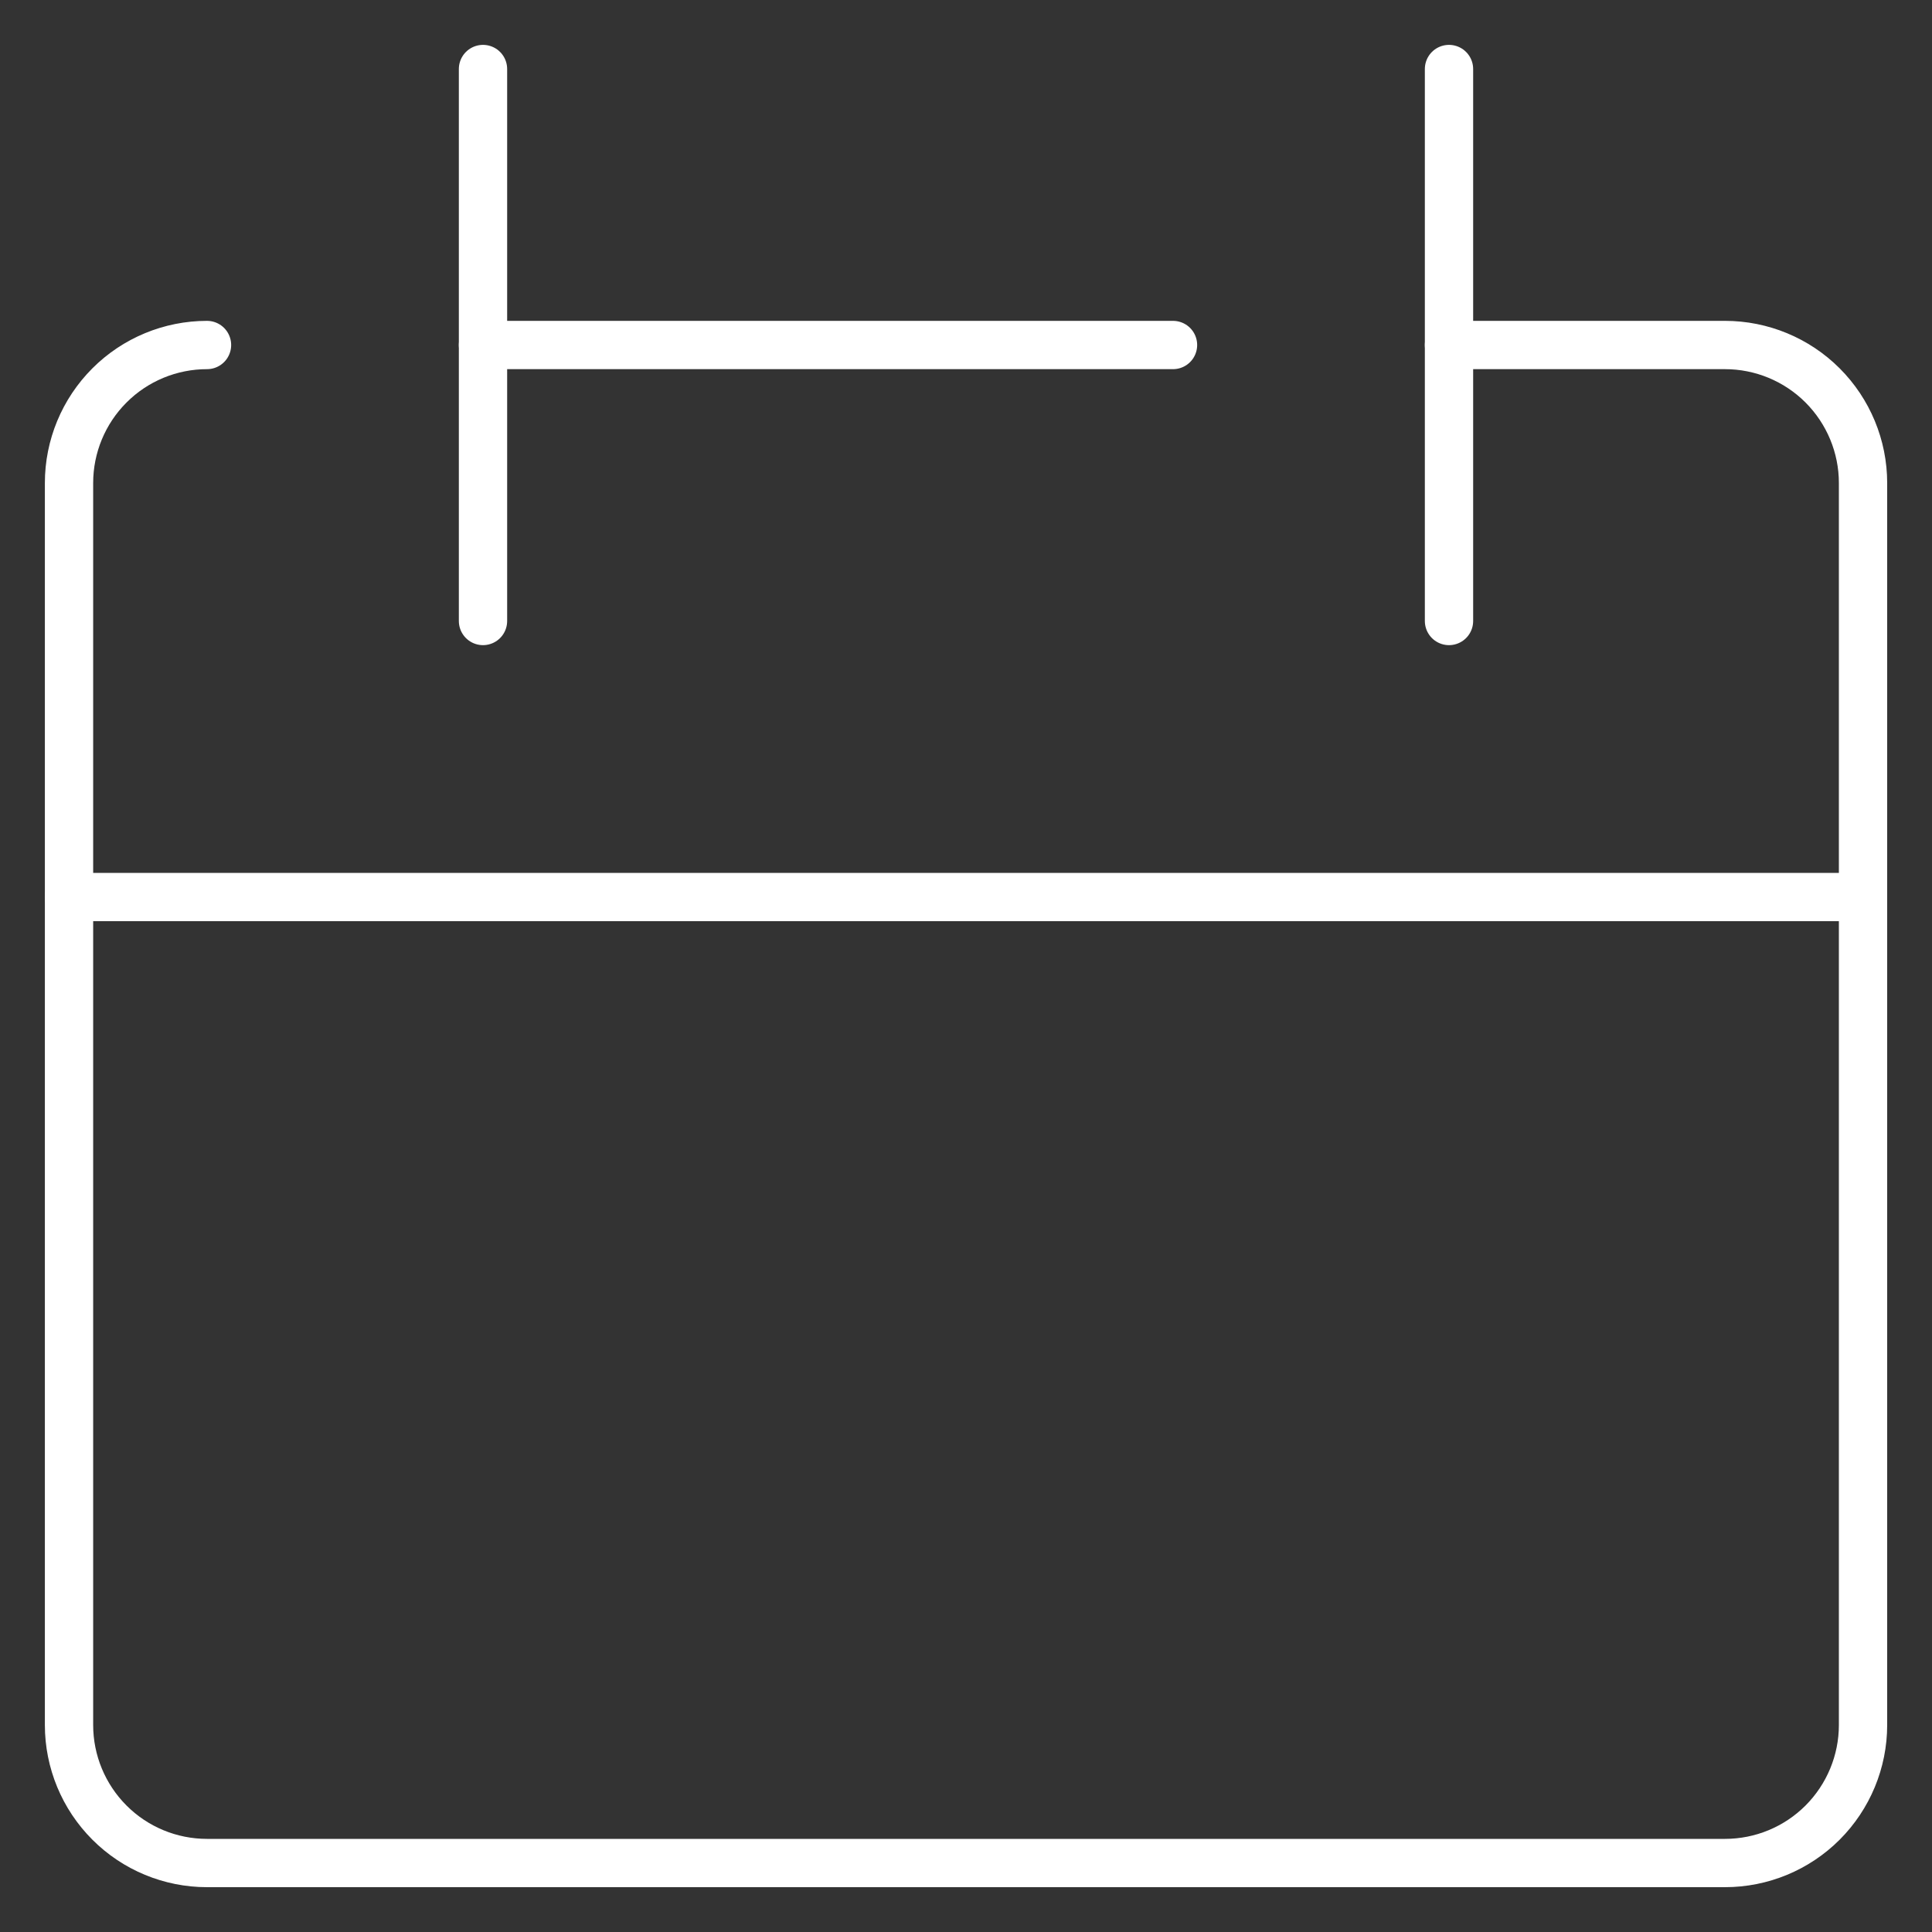 <svg width="40" height="40" viewBox="0 0 40 40" fill="none" xmlns="http://www.w3.org/2000/svg">
<rect x="0" y="0" width="40" height="40" fill="#333333" stroke="none"/>
<path d="M4.286 7.143C3.528 7.143 2.801 7.444 2.266 7.98C1.73 8.516 1.429 9.242 1.429 10V35.715C1.429 36.472 1.73 37.199 2.266 37.735C2.801 38.271 3.528 38.572 4.286 38.572H35.714C36.472 38.572 37.199 38.271 37.735 37.735C38.27 37.199 38.572 36.472 38.572 35.715V10C38.572 9.242 38.27 8.516 37.735 7.98C37.199 7.444 36.472 7.143 35.714 7.143H30" stroke="white" stroke-linecap="round" stroke-linejoin="round"/>
<path d="M1.429 18.572H38.572" stroke="white" stroke-linecap="round" stroke-linejoin="round"/>
<path d="M10 1.429V12.857" stroke="white" stroke-linecap="round" stroke-linejoin="round"/>
<path d="M30 1.429V12.857" stroke="white" stroke-linecap="round" stroke-linejoin="round"/>
<path d="M10 7.143H24.286" stroke="white" stroke-linecap="round" stroke-linejoin="round"/>
</svg>

